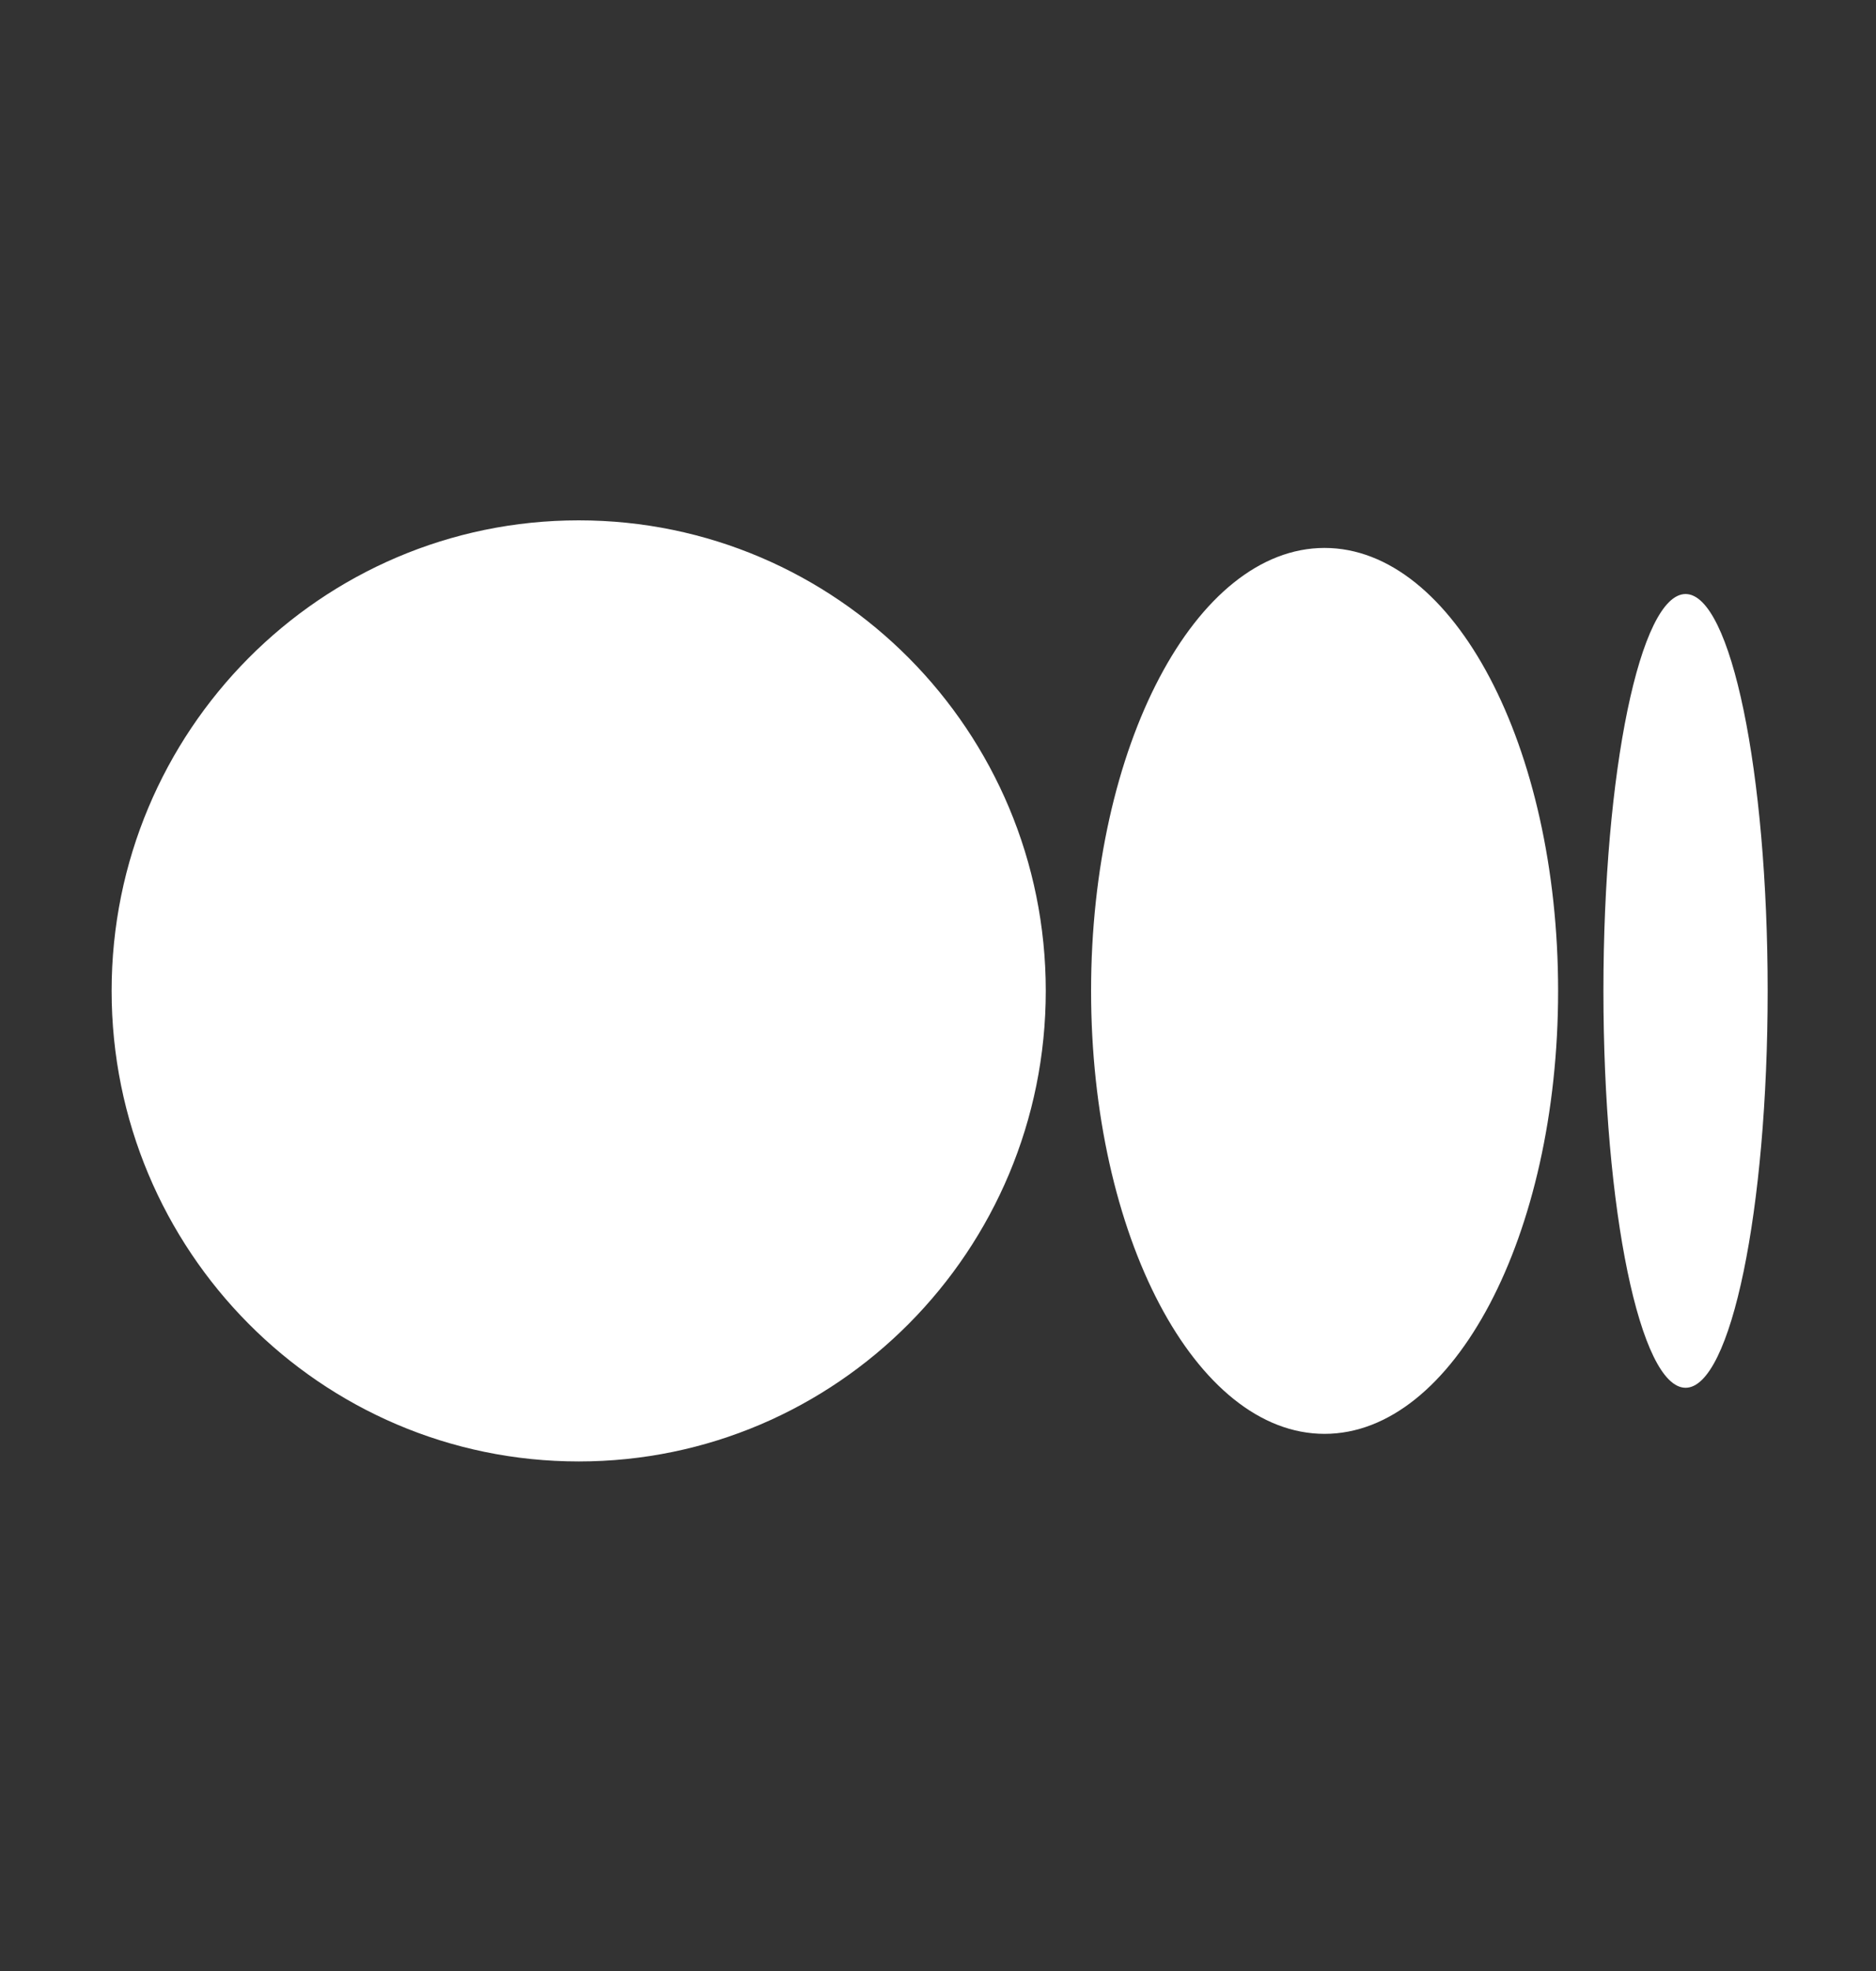 <svg width="20" height="21" viewBox="0 0 20 21" fill="none" xmlns="http://www.w3.org/2000/svg">
<rect x="0" y="0" width="20" height="21" fill="#333333" stroke="none"/>
<g clip-path="url(#clip0_213_14902)">
<path d="M6.17 5.544C8.92 5.544 11.149 7.789 11.149 10.557C11.149 13.326 8.919 15.571 6.17 15.571C3.42 15.571 1.19 13.326 1.19 10.557C1.19 7.789 3.42 5.544 6.17 5.544ZM14.121 5.838C15.496 5.838 16.611 7.951 16.611 10.557H16.611C16.611 13.164 15.496 15.277 14.121 15.277C12.746 15.277 11.632 13.164 11.632 10.557C11.632 7.951 12.746 5.838 14.121 5.838ZM17.97 6.329C18.453 6.329 18.845 8.222 18.845 10.557C18.845 12.892 18.453 14.786 17.97 14.786C17.486 14.786 17.094 12.892 17.094 10.557C17.094 8.222 17.486 6.329 17.97 6.329Z" fill="white"/>
</g>
<defs>
<clipPath id="clip0_213_14902">
<rect width="17.655" height="17.655" fill="white" transform="translate(1.19 1.749)"/>
</clipPath>
</defs>
</svg>

